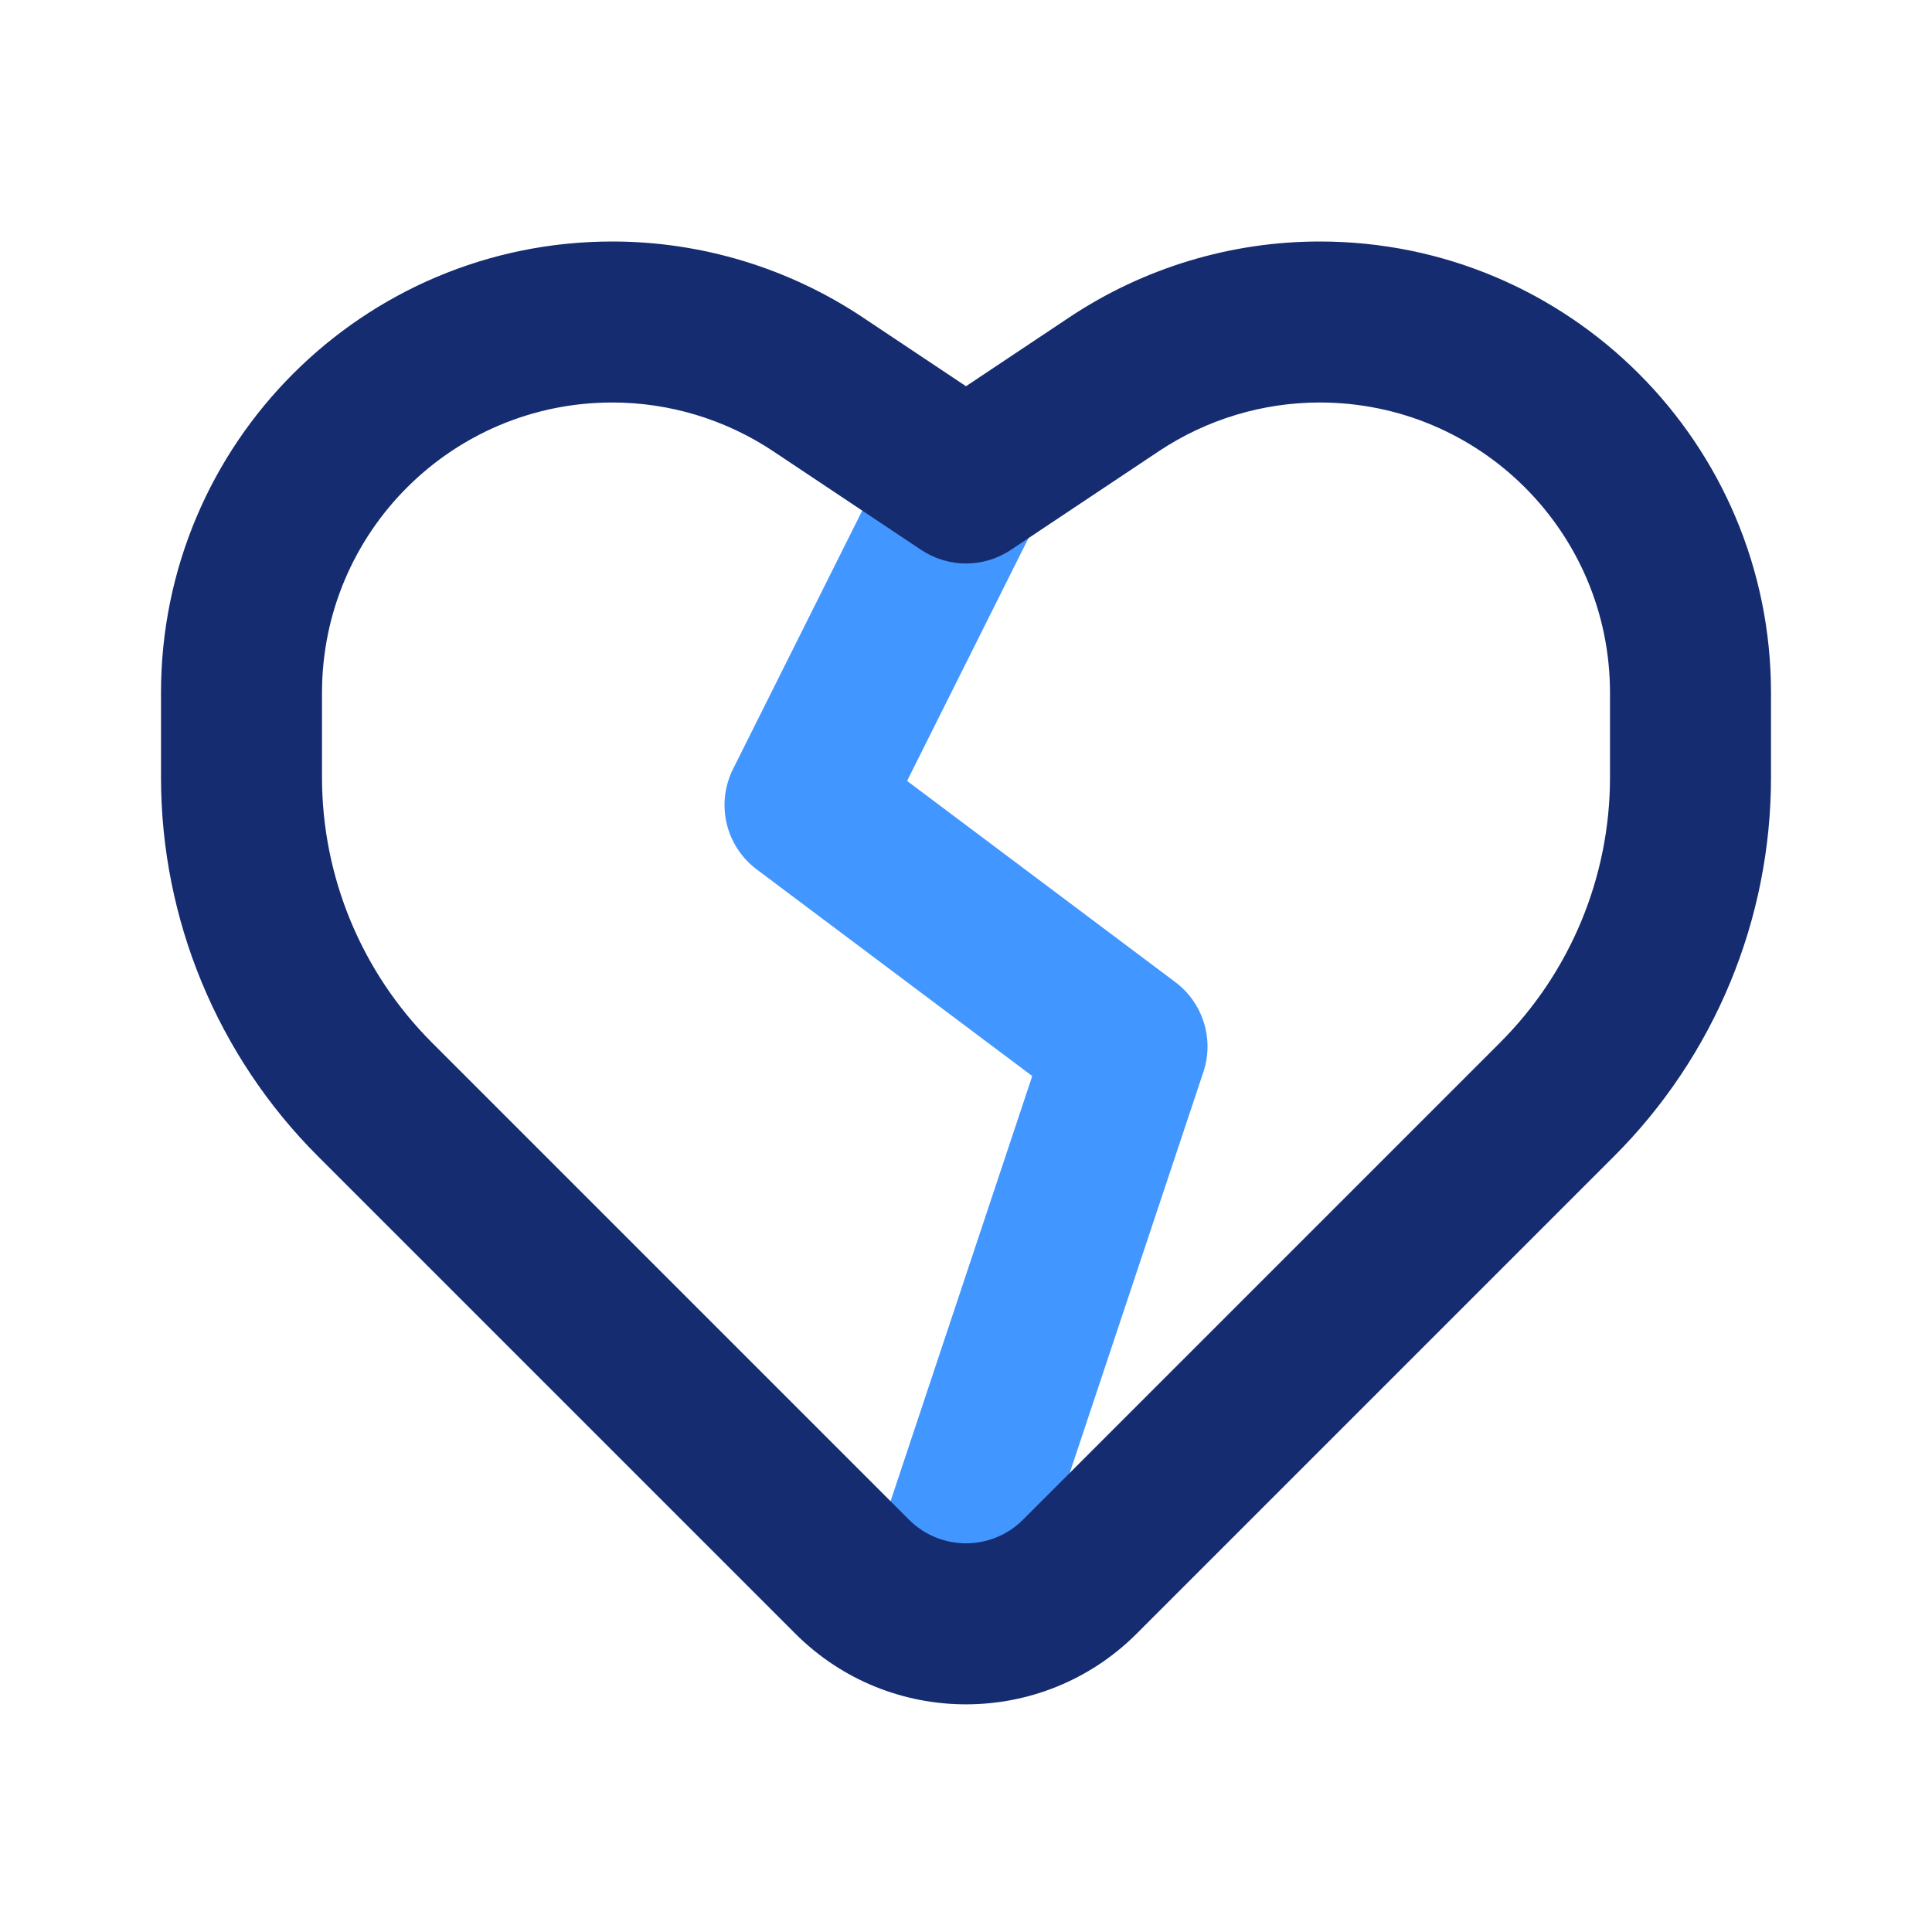 <?xml version="1.0" encoding="utf-8"?>
<svg width="800px" height="800px" viewBox="0 0 24 24" fill="none" xmlns="http://www.w3.org/2000/svg">
<path fill-rule="evenodd" clip-rule="evenodd" d="M12.447 5.106C12.941 5.353 13.142 5.953 12.895 6.447L11.268 9.701L14.6 12.2C14.944 12.458 15.085 12.908 14.949 13.316L12.949 19.316C12.774 19.84 12.208 20.123 11.684 19.949C11.16 19.774 10.877 19.208 11.051 18.684L12.823 13.367L9.4 10.8C9.013 10.51 8.89 9.985 9.106 9.553L11.106 5.553C11.353 5.059 11.953 4.859 12.447 5.106Z" fill="#4296FF"/>
<path fill-rule="evenodd" clip-rule="evenodd" d="M2 8.606C2 5.51 4.51 3 7.606 3C8.712 3 9.794 3.328 10.715 3.941L12 4.798L13.285 3.941C14.206 3.328 15.288 3 16.394 3C19.49 3 22 5.51 22 8.606V9.657C22 11.422 21.299 13.116 20.05 14.364L14.121 20.293C12.95 21.465 11.05 21.465 9.879 20.293L3.95 14.364C2.701 13.116 2 11.422 2 9.657V8.606ZM7.606 5C5.614 5 4 6.614 4 8.606V9.657C4 10.892 4.491 12.076 5.364 12.95L11.293 18.879C11.683 19.269 12.317 19.269 12.707 18.879L18.636 12.95C19.509 12.076 20 10.892 20 9.657V8.606C20 6.614 18.386 5 16.394 5C15.683 5 14.987 5.211 14.394 5.606L12.555 6.832C12.219 7.056 11.781 7.056 11.445 6.832L9.606 5.606C9.013 5.211 8.317 5 7.606 5Z" fill="#152C70"/>
</svg>